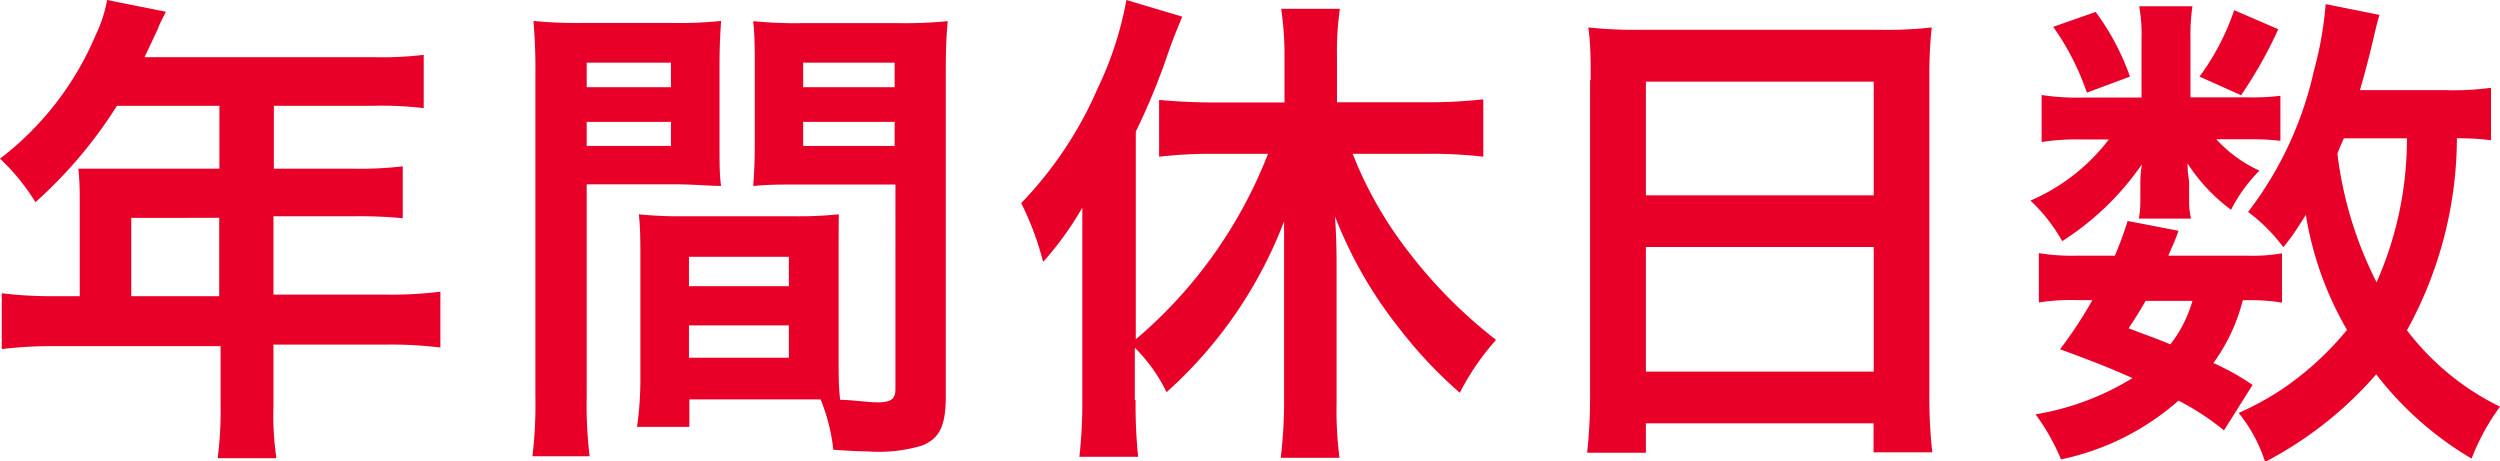 <svg id="Layer_1" data-name="Layer 1" xmlns="http://www.w3.org/2000/svg" viewBox="0 0 127.62 23.54"><defs><style>.cls-1{fill:#e80029;}</style></defs><title>subtitle_3</title><path class="cls-1" d="M4.26,10.41A13.79,13.79,0,0,0,4.19,9C4.71,9,5.26,9,5.94,9h5.45V5.79H6.16A23,23,0,0,1,2,10.71,10.91,10.91,0,0,0,.19,8.49,15.51,15.51,0,0,0,5.06,2.21,7.22,7.22,0,0,0,5.66.39l3,0.6c-0.15.3-.2,0.38-0.37,0.75,0,0.07-.27.6-0.72,1.57h11.7a17.81,17.81,0,0,0,2.55-.12V5.91a18.31,18.31,0,0,0-2.55-.12h-5.1V9h4a18.41,18.41,0,0,0,2.58-.12v2.65a23.48,23.48,0,0,0-2.5-.1h-4.1v4h5.8a20.31,20.31,0,0,0,2.72-.15v2.85a21.09,21.09,0,0,0-2.72-.15h-5.8v3.13a15.05,15.05,0,0,0,.15,2.67h-3a18.28,18.28,0,0,0,.15-2.72V18.06H3a21.38,21.38,0,0,0-2.72.15V15.36A20.85,20.85,0,0,0,3,15.51H4.26v-5.1Zm7.12,5.1v-4H6.89v4h4.5Z" transform="translate(-0.19 -0.39)"/><path class="cls-1" d="M30.14,20.61a21.72,21.72,0,0,0,.15,3.07H27.37a22.43,22.43,0,0,0,.15-3.1V4.26a27.67,27.67,0,0,0-.1-2.8,22.66,22.66,0,0,0,2.57.1h4.42A21.11,21.11,0,0,0,37,1.46c-0.05.8-.08,1.35-0.08,2.32V7.61c0,1.15,0,1.72.08,2.27-0.65,0-1.42-.08-2.3-0.08H30.14v10.8Zm0-15.77h4.3V3.59h-4.3V4.84Zm0,3h4.3V6.61h-4.3V7.89ZM43,18.63c0,1,0,1.52.08,2.17,0.55,0,1.45.13,1.9,0.13,0.7,0,.92-0.18.92-0.67V9.81H40.94c-0.87,0-1.67,0-2.3.08,0.05-.72.08-1.2,0.08-2.27V3.79c0-.85,0-1.55-0.08-2.32a21.37,21.37,0,0,0,2.55.1H46a22.39,22.39,0,0,0,2.57-.1c-0.08.9-.1,1.52-0.1,2.77V20.61c0,1.5-.3,2.15-1.2,2.52a7.62,7.62,0,0,1-2.82.3c-0.35,0-.45,0-1.72-0.08a9.47,9.47,0,0,0-.65-2.57c-0.73,0-1.2,0-1.4,0h-5.3v1.4H32.71a17.3,17.3,0,0,0,.17-2.5v-6.1c0-.87,0-1.57-0.08-2.25a20.34,20.34,0,0,0,2.32.1h5.57a20.06,20.06,0,0,0,2.32-.1C43,12,43,12.58,43,13.56v5.07ZM35.36,15h5.1v-1.5h-5.1V15Zm0,3.65h5.1V17h-5.1v1.63ZM41.19,4.84h4.67V3.59H41.19V4.84Zm0,3h4.67V6.61H41.19V7.89Z" transform="translate(-0.19 -0.39)"/><path class="cls-1" d="M58.16,20.81a26,26,0,0,0,.13,2.9h-3a24.86,24.86,0,0,0,.15-2.92v-7c0-1.25,0-1.77,0-2.8a16.42,16.42,0,0,1-2,2.77,14.93,14.93,0,0,0-1.12-3,19.77,19.77,0,0,0,3.9-5.85A17.69,17.69,0,0,0,57.69.39l2.85,0.85c-0.3.75-.42,1-0.7,1.8a34.4,34.4,0,0,1-1.67,4.07v10.6a23.63,23.63,0,0,0,6.75-9.47H62.06a23.62,23.62,0,0,0-2.7.15V5.49c0.75,0.07,1.72.13,2.7,0.13h3.7V3.26A15.61,15.61,0,0,0,65.59.84h3a15,15,0,0,0-.15,2.42V5.61h4.65a24.47,24.47,0,0,0,2.82-.15V8.39a22.94,22.94,0,0,0-2.75-.15H69.24a20.19,20.19,0,0,0,2.85,5,24.63,24.63,0,0,0,4.47,4.5,12.9,12.9,0,0,0-1.85,2.7,22.69,22.69,0,0,1-3.1-3.3,21.84,21.84,0,0,1-3.27-5.7c0.05,0.8.08,1.47,0.08,2.52v7a18.5,18.5,0,0,0,.15,2.8h-3A24.51,24.51,0,0,0,65.74,21V14.31c0-.82,0-1.8,0-2.62a22.42,22.42,0,0,1-6,8.72,8.33,8.33,0,0,0-1.62-2.27v2.67Z" transform="translate(-0.19 -0.39)"/><path class="cls-1" d="M81.39,4.46c0-1,0-1.85-.12-2.67A22.13,22.13,0,0,0,84,1.91h12.1a20.17,20.17,0,0,0,2.7-.12,22.66,22.66,0,0,0-.12,2.55V20.48a25.19,25.19,0,0,0,.15,3h-3V22H84.21v1.5h-3a26.07,26.07,0,0,0,.15-3v-16Zm2.82,5.9H95.84V4.56H84.21v5.8Zm0,9H95.84V13H84.21v6.4Z" transform="translate(-0.19 -0.39)"/><path class="cls-1" d="M115,5.36a11.55,11.55,0,0,0,1.6-.08v2.3a11.89,11.89,0,0,0-1.6-.08h-1.67a6.77,6.77,0,0,0,2.2,1.6,8,8,0,0,0-1.45,2,9,9,0,0,1-2.22-2.37c0,0.53.08,0.83,0.08,1v0.9a3.74,3.74,0,0,0,.1.92h-2.67a4.53,4.53,0,0,0,.08-0.83V9.86c0-.23,0-0.62.08-1.08a14.19,14.19,0,0,1-4.07,3.92,8.49,8.49,0,0,0-1.62-2.07,10,10,0,0,0,4-3.12h-1.35a11.7,11.7,0,0,0-2.08.13V5.24a11.94,11.94,0,0,0,2.1.13h3V2.41a8,8,0,0,0-.12-1.7h2.72a9.8,9.8,0,0,0-.1,1.65v3h3Zm-1.28,17a13.35,13.35,0,0,0-2.32-1.52,13.11,13.11,0,0,1-6,3,10.93,10.93,0,0,0-1.3-2.3,13.66,13.66,0,0,0,4.95-1.85c-1.25-.55-1.92-0.82-3.7-1.47A21.05,21.05,0,0,0,107,15.71h-0.73a10.76,10.76,0,0,0-2,.12V13.31a10.35,10.35,0,0,0,2,.13h1.88a17.94,17.94,0,0,0,.65-1.77l2.6,0.5c-0.22.63-.33,0.8-0.52,1.27h3.95a8.8,8.8,0,0,0,1.85-.12v2.52a9.91,9.91,0,0,0-2-.12,9.3,9.3,0,0,1-1.5,3.2,12.94,12.94,0,0,1,2,1.12ZM107.17,1a12.48,12.48,0,0,1,1.75,3.3l-2.2.82A13,13,0,0,0,105,1.76Zm2.55,14.75c-0.35.6-.42,0.72-0.87,1.4,1,0.38,1.38.5,2.13,0.82a6.45,6.45,0,0,0,1.13-2.22h-2.37Zm6.77-13.87a21.56,21.56,0,0,1-1.9,3.37l-2.12-.95A12.37,12.37,0,0,0,114.24.91Zm10.87,5.67a12.77,12.77,0,0,0-1.75-.1,20.42,20.42,0,0,1-2.55,9.8,13.29,13.29,0,0,0,4.75,3.9,11.42,11.42,0,0,0-1.45,2.65,17.11,17.11,0,0,1-4.87-4.3,19.39,19.39,0,0,1-5.67,4.47,7.73,7.73,0,0,0-1.35-2.5,15.28,15.28,0,0,0,2-1.07A15.53,15.53,0,0,0,120,17.23a17.07,17.07,0,0,1-2.1-5.87c-0.45.7-.62,1-1.15,1.65a8.75,8.75,0,0,0-1.8-1.8A18.35,18.35,0,0,0,118.31,4a18.14,18.14,0,0,0,.6-3.4l2.75,0.55c-0.1.3-.15,0.52-0.35,1.37-0.15.65-.37,1.5-0.65,2.47H125a13.46,13.46,0,0,0,2.35-.12V7.51Zm-7.52-.1c-0.2.45-.2,0.45-0.33,0.78a19.67,19.67,0,0,0,2,6.57,18.09,18.09,0,0,0,1.55-7.35h-3.22Z" transform="translate(-0.19 -0.39)"/></svg>